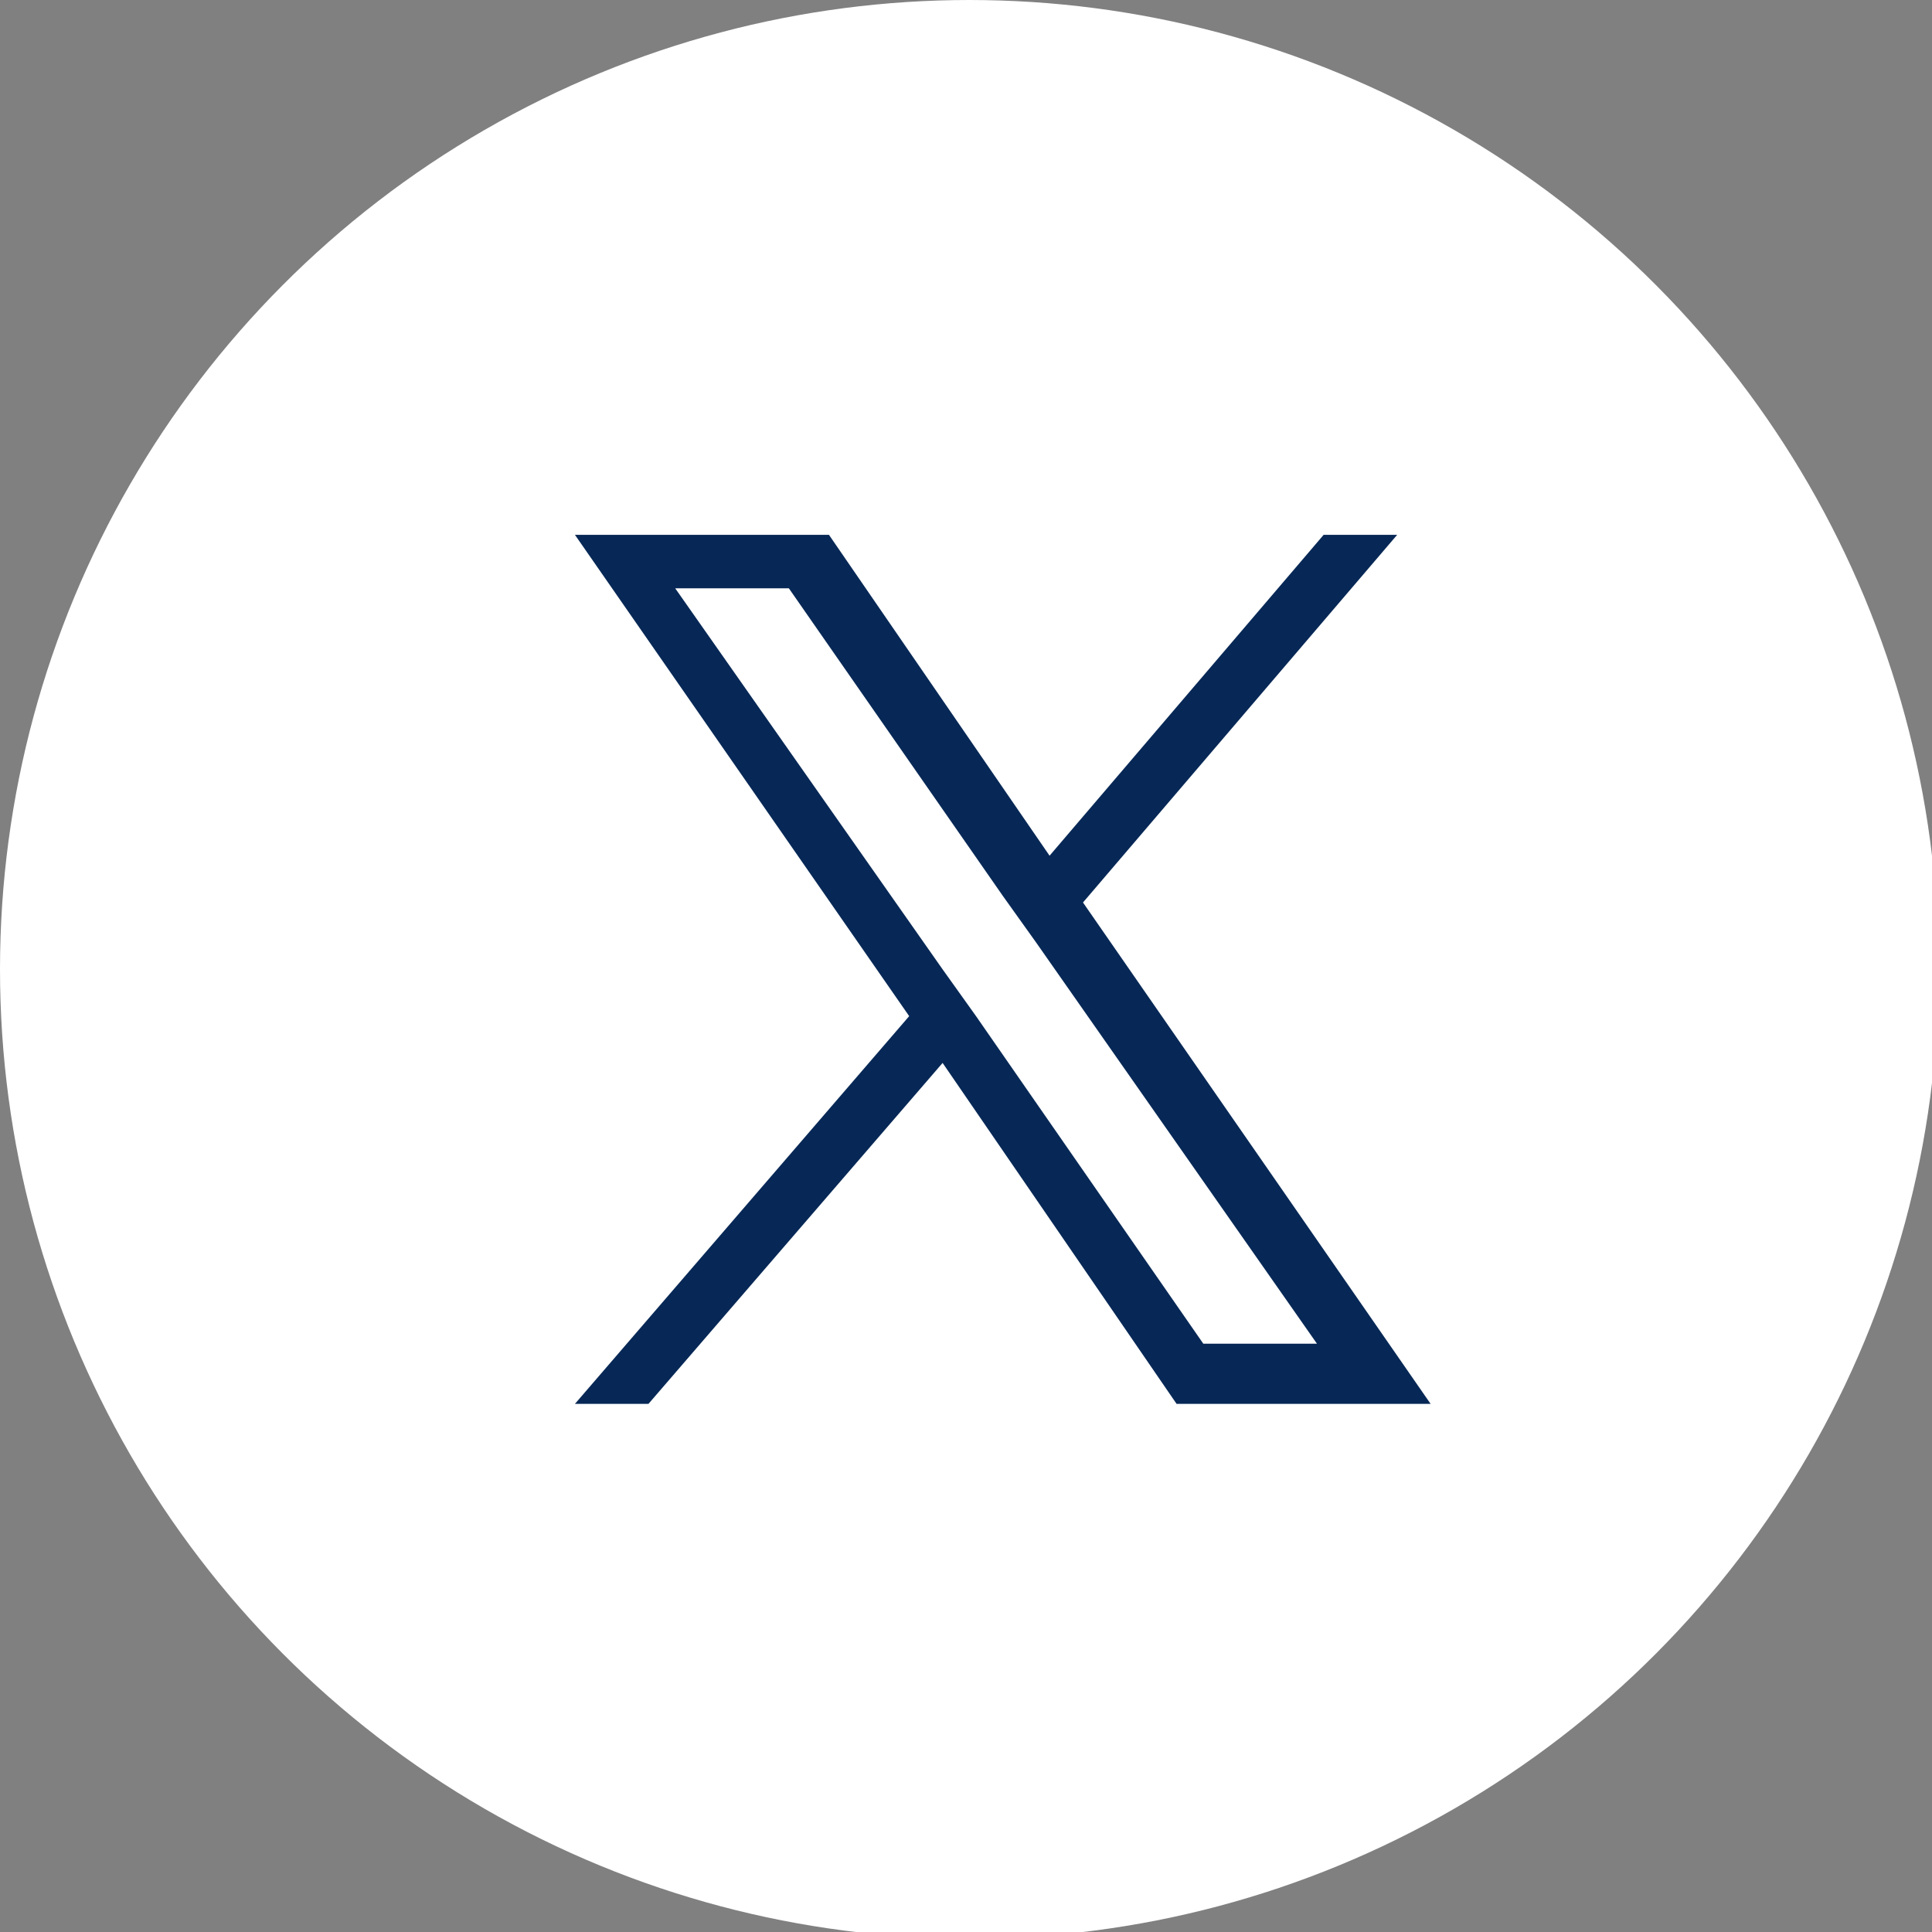 <?xml version="1.0" encoding="utf-8"?>
<!-- Generator: Adobe Illustrator 27.9.1, SVG Export Plug-In . SVG Version: 6.00 Build 0)  -->
<svg version="1.1" id="レイヤー_1" xmlns="http://www.w3.org/2000/svg" xmlns:xlink="http://www.w3.org/1999/xlink" x="0px"
	 y="0px" viewBox="0 0 28.9 28.9" style="enable-background:new 0 0 28.9 28.9;" xml:space="preserve">
<rect x="0" y="0" width="28.9" height="28.9" fill="#808080" stroke="none"/>
<style type="text/css">
	.st0{fill:#FFFFFF;}
	.st1{fill:#072856;}
</style>
<ellipse class="st0" cx="14.5" cy="14.5" rx="14.5" ry="14.5"/>
<path class="st1" d="M16.2,13.5l4.7-5.5h-1.1l-4.1,4.8l-3.3-4.8H8.6l5,7.2l-5,5.8h1.1l4.4-5.1l3.5,5.1h3.8L16.2,13.5L16.2,13.5z
	 M14.6,15.2l-0.5-0.7l-4-5.7h1.7l3.2,4.6l0.5,0.7l4.2,6h-1.7L14.6,15.2L14.6,15.2z"/>
</svg>
